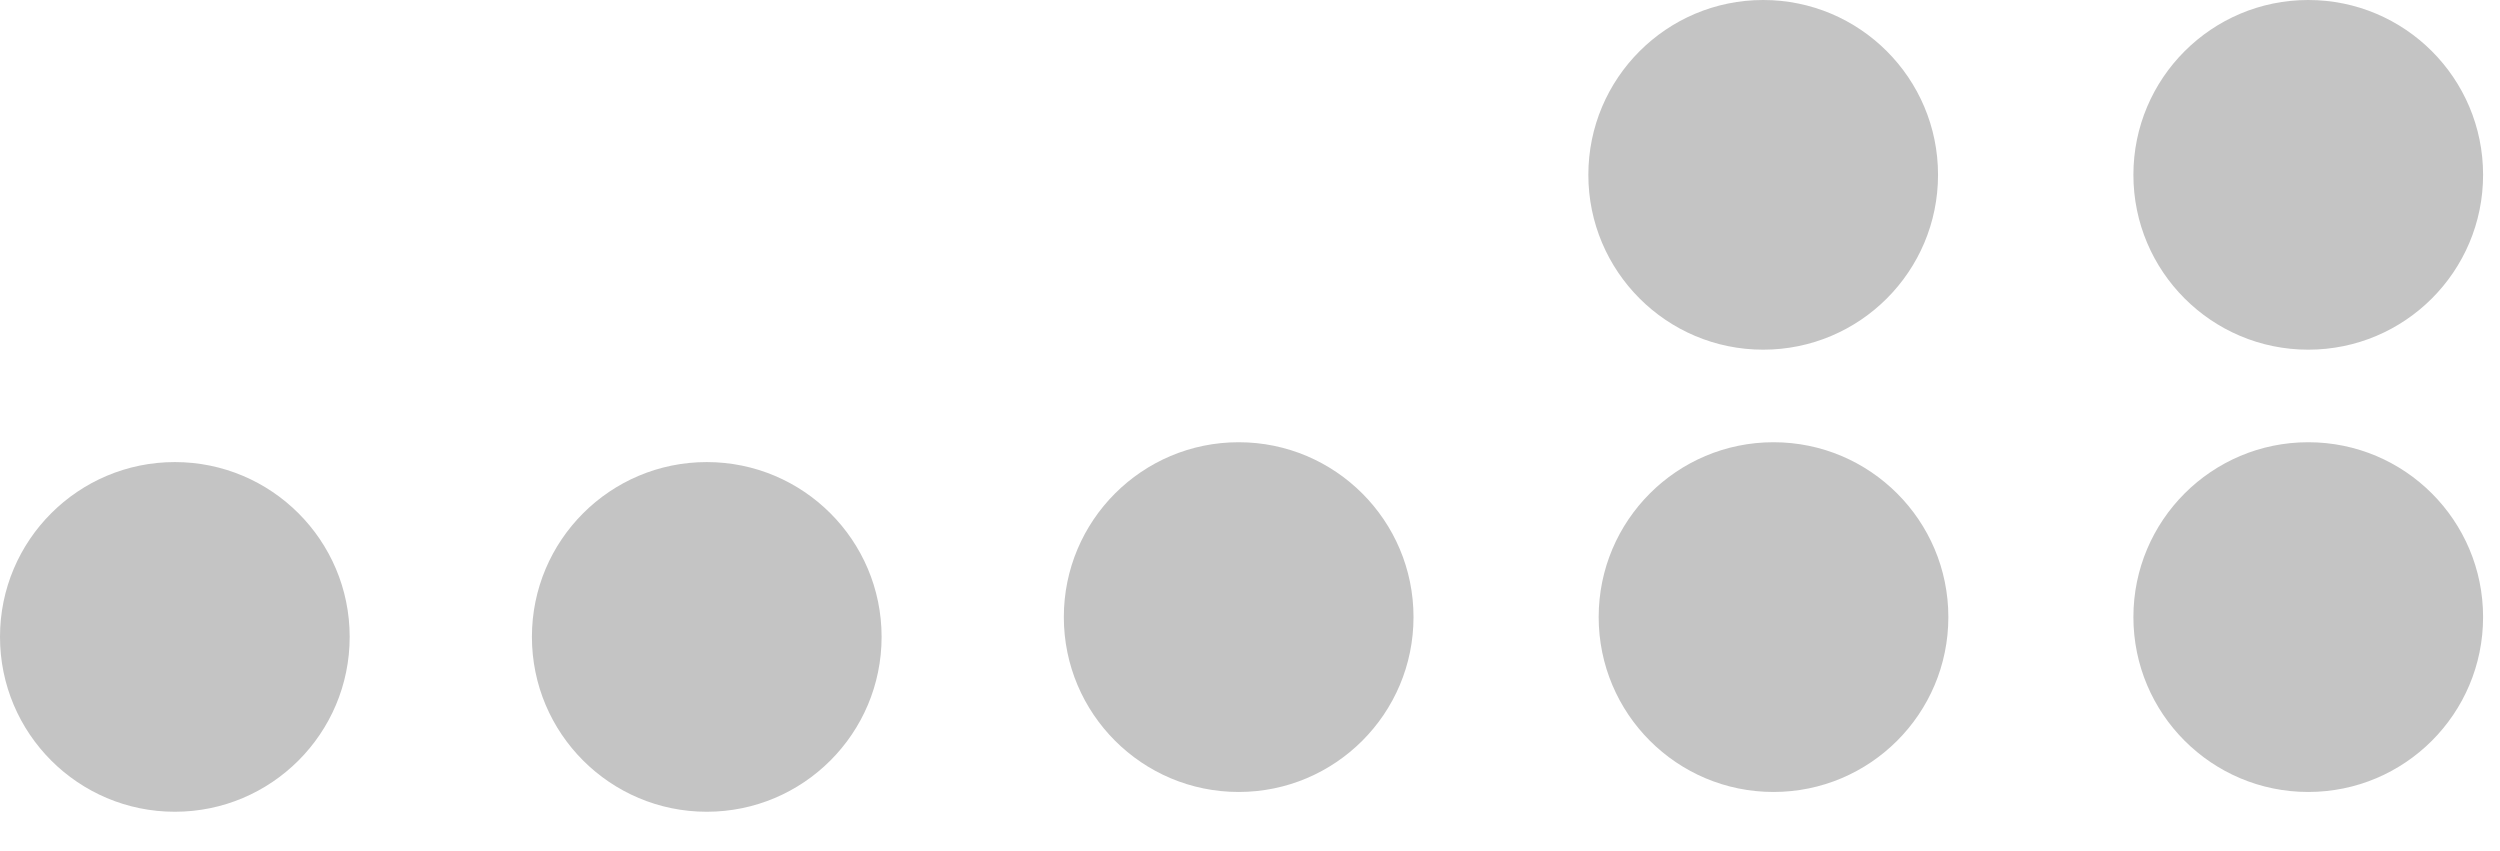 <?xml version="1.0" encoding="UTF-8"?> <svg xmlns="http://www.w3.org/2000/svg" width="47" height="16" viewBox="0 0 47 16" fill="none"><path d="M26.574 11.601C26.574 9.786 25.102 8.314 23.287 8.314C21.472 8.314 20 9.786 20 11.601C20 13.417 21.472 14.889 23.287 14.889C25.102 14.889 26.574 13.417 26.574 11.601Z" fill="#C4C4C4"></path><path d="M36.629 11.601C36.629 9.786 35.157 8.314 33.342 8.314C31.526 8.314 30.055 9.786 30.055 11.601C30.055 13.417 31.526 14.889 33.342 14.889C35.157 14.889 36.629 13.417 36.629 11.601Z" fill="#C4C4C4"></path><path d="M46.682 11.601C46.682 9.786 45.211 8.314 43.395 8.314C41.58 8.314 40.108 9.786 40.108 11.601C40.108 13.417 41.58 14.889 43.395 14.889C45.211 14.889 46.682 13.417 46.682 11.601Z" fill="#C4C4C4"></path><path d="M36.435 3.287C36.435 1.472 34.964 3.1741e-07 33.148 0C31.333 -3.1741e-07 29.861 1.472 29.861 3.287C29.861 5.102 31.333 6.574 33.148 6.574C34.964 6.574 36.435 5.102 36.435 3.287Z" fill="#C4C4C4"></path><path d="M46.682 3.287C46.682 1.472 45.211 3.1741e-07 43.395 0C41.58 -3.1741e-07 40.108 1.472 40.108 3.287C40.108 5.102 41.58 6.574 43.395 6.574C45.211 6.574 46.682 5.102 46.682 3.287Z" fill="#C4C4C4"></path><path d="M16.574 11.973C16.574 10.158 15.102 8.687 13.287 8.687C11.472 8.687 10 10.158 10 11.973C10 13.789 11.472 15.261 13.287 15.261C15.102 15.261 16.574 13.789 16.574 11.973Z" fill="#C4C4C4"></path><path d="M6.574 11.973C6.574 10.158 5.102 8.687 3.287 8.687C1.472 8.687 3.1741e-07 10.158 0 11.973C-3.1741e-07 13.789 1.472 15.261 3.287 15.261C5.102 15.261 6.574 13.789 6.574 11.973Z" fill="#C4C4C4"></path></svg> 